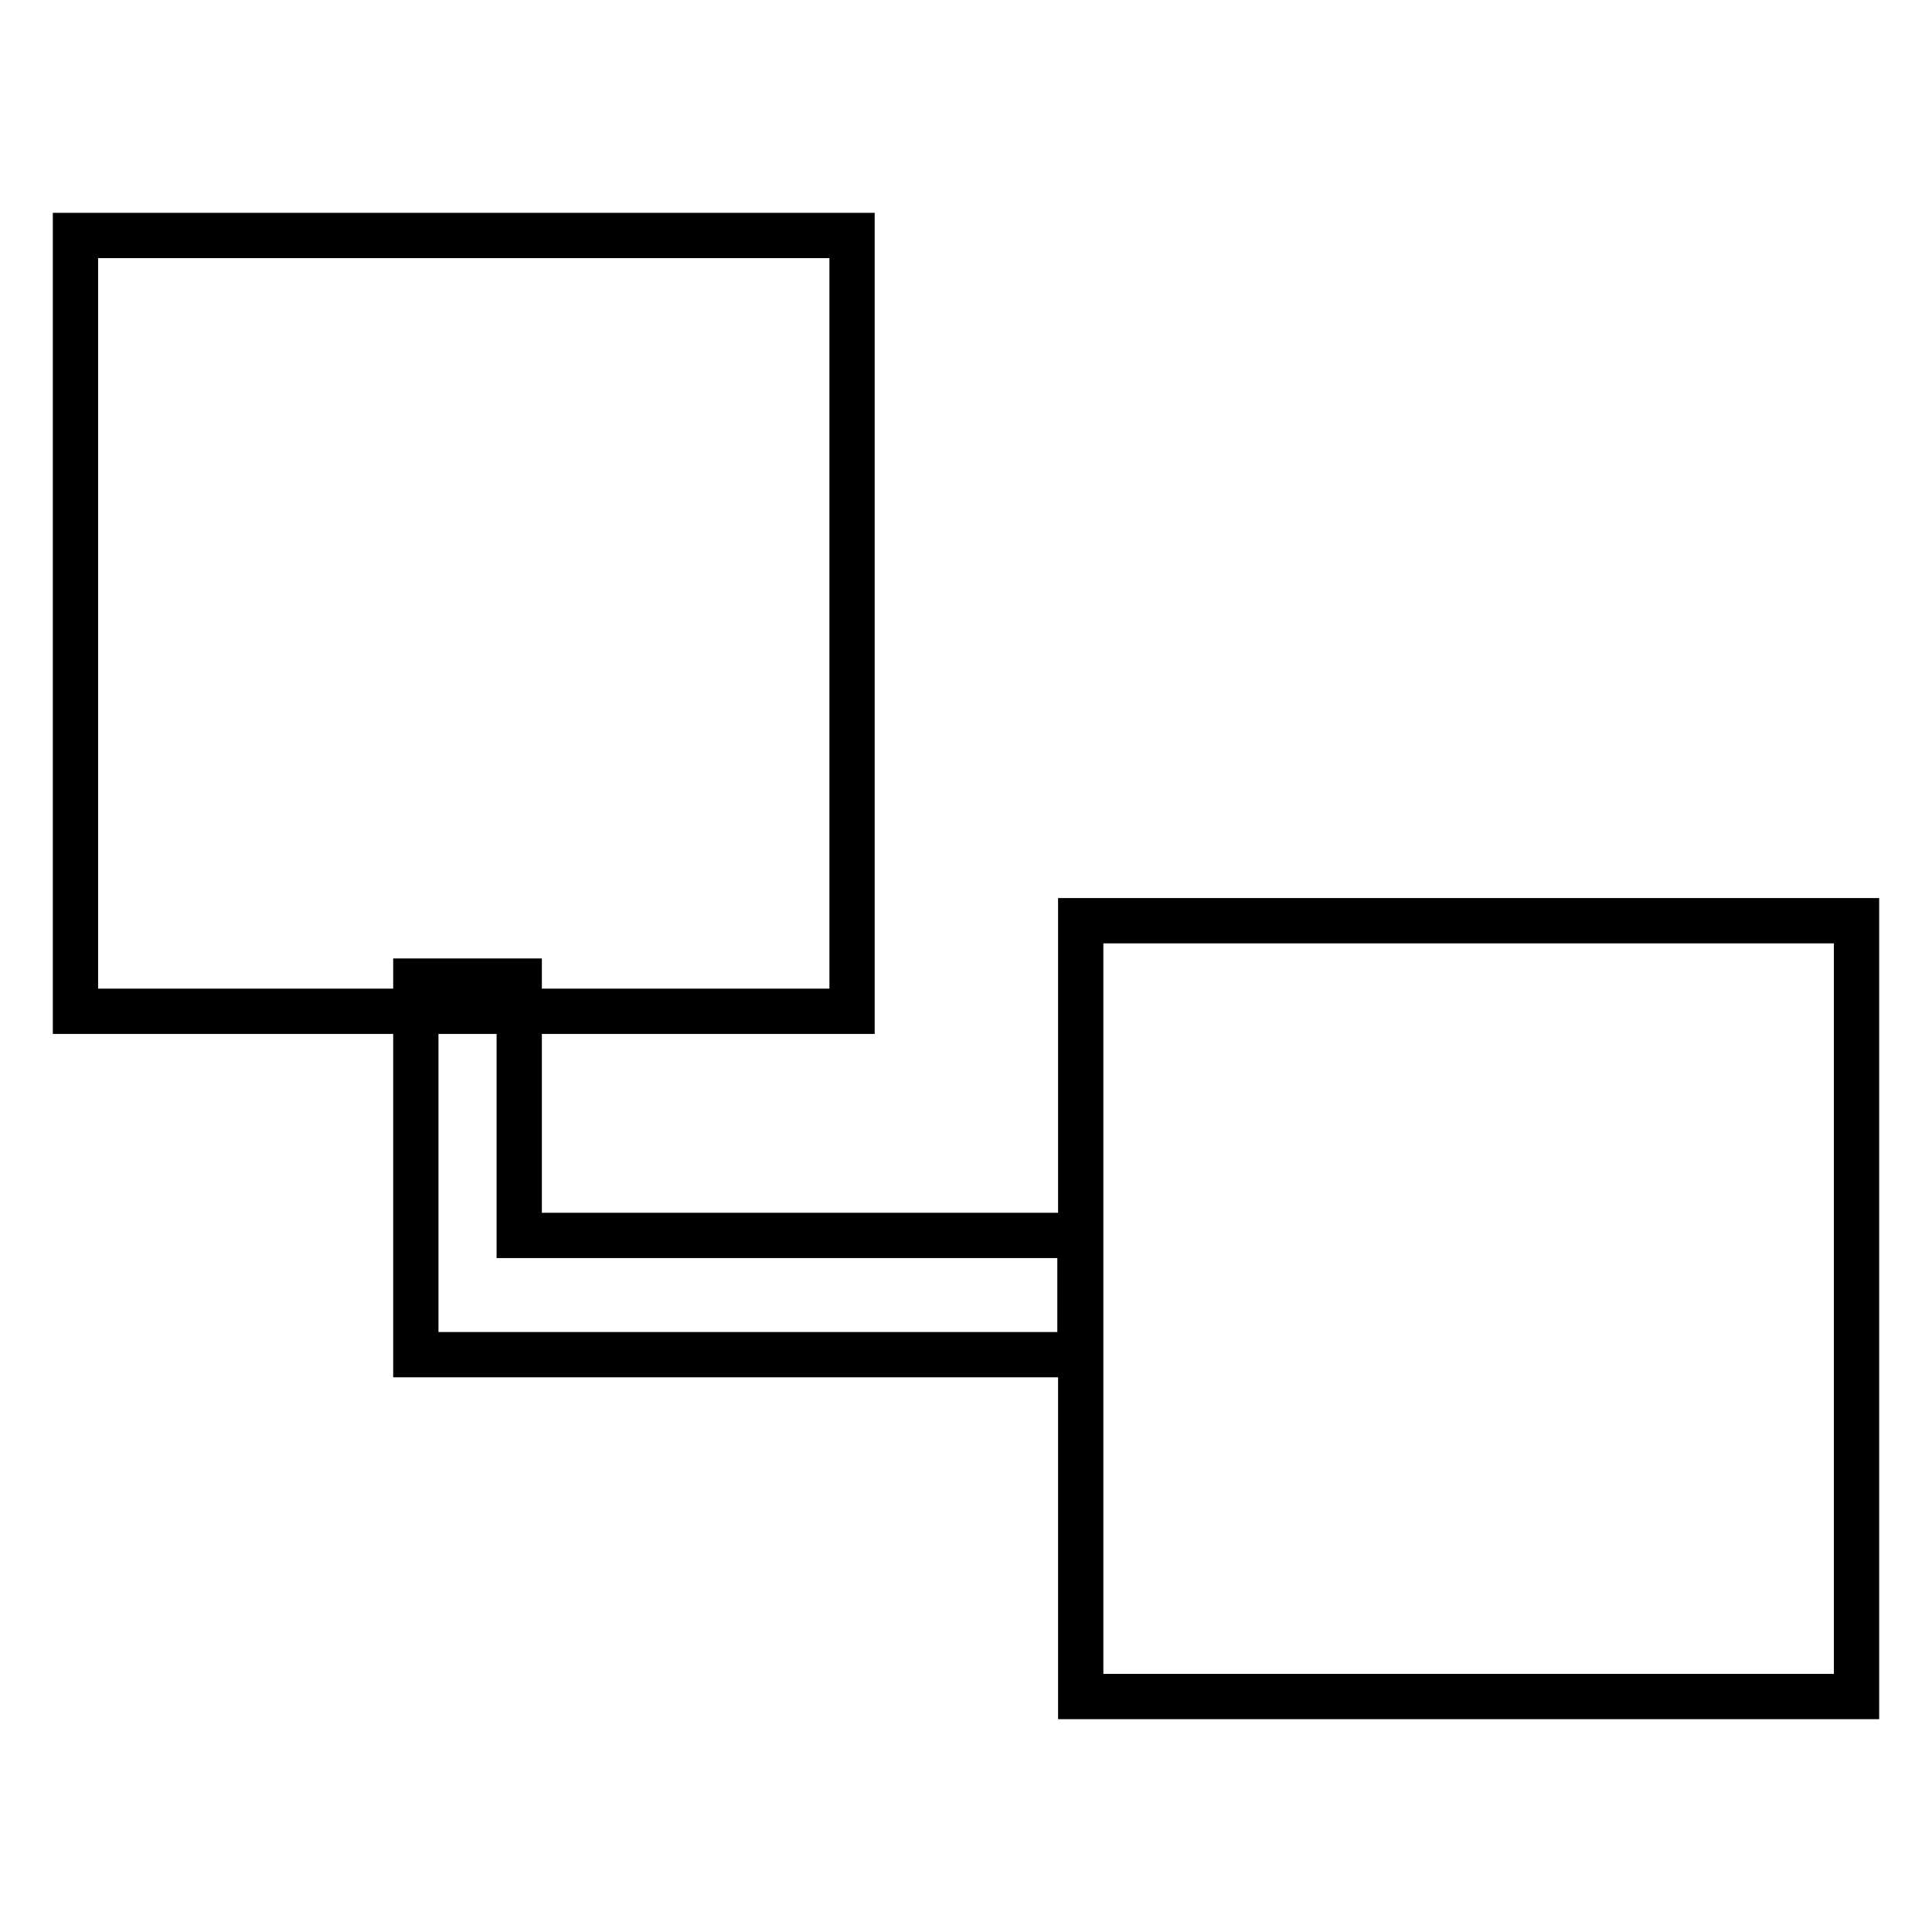 <?xml version="1.0" encoding="utf-8"?>
<!-- Svg Vector Icons : http://www.onlinewebfonts.com/icon -->
<!DOCTYPE svg PUBLIC "-//W3C//DTD SVG 1.1//EN" "http://www.w3.org/Graphics/SVG/1.1/DTD/svg11.dtd">
<svg version="1.1" xmlns="http://www.w3.org/2000/svg" xmlns:xlink="http://www.w3.org/1999/xlink" x="0px" y="0px" viewBox="0 0 256 256" enable-background="new 0 0 256 256" xml:space="preserve">
<g> <path stroke-width="6" fill-opacity="0" stroke="#000000"  d="M246,224.8V122H143.2v102.8L246,224.8L246,224.8z M112.9,134V31.2H10V134H112.9z"/> <path stroke-width="6" fill-opacity="0" stroke="#000000"  d="M68.8,163.6V130H55.1v49.5h88v-15.8H68.8z"/></g>
</svg>